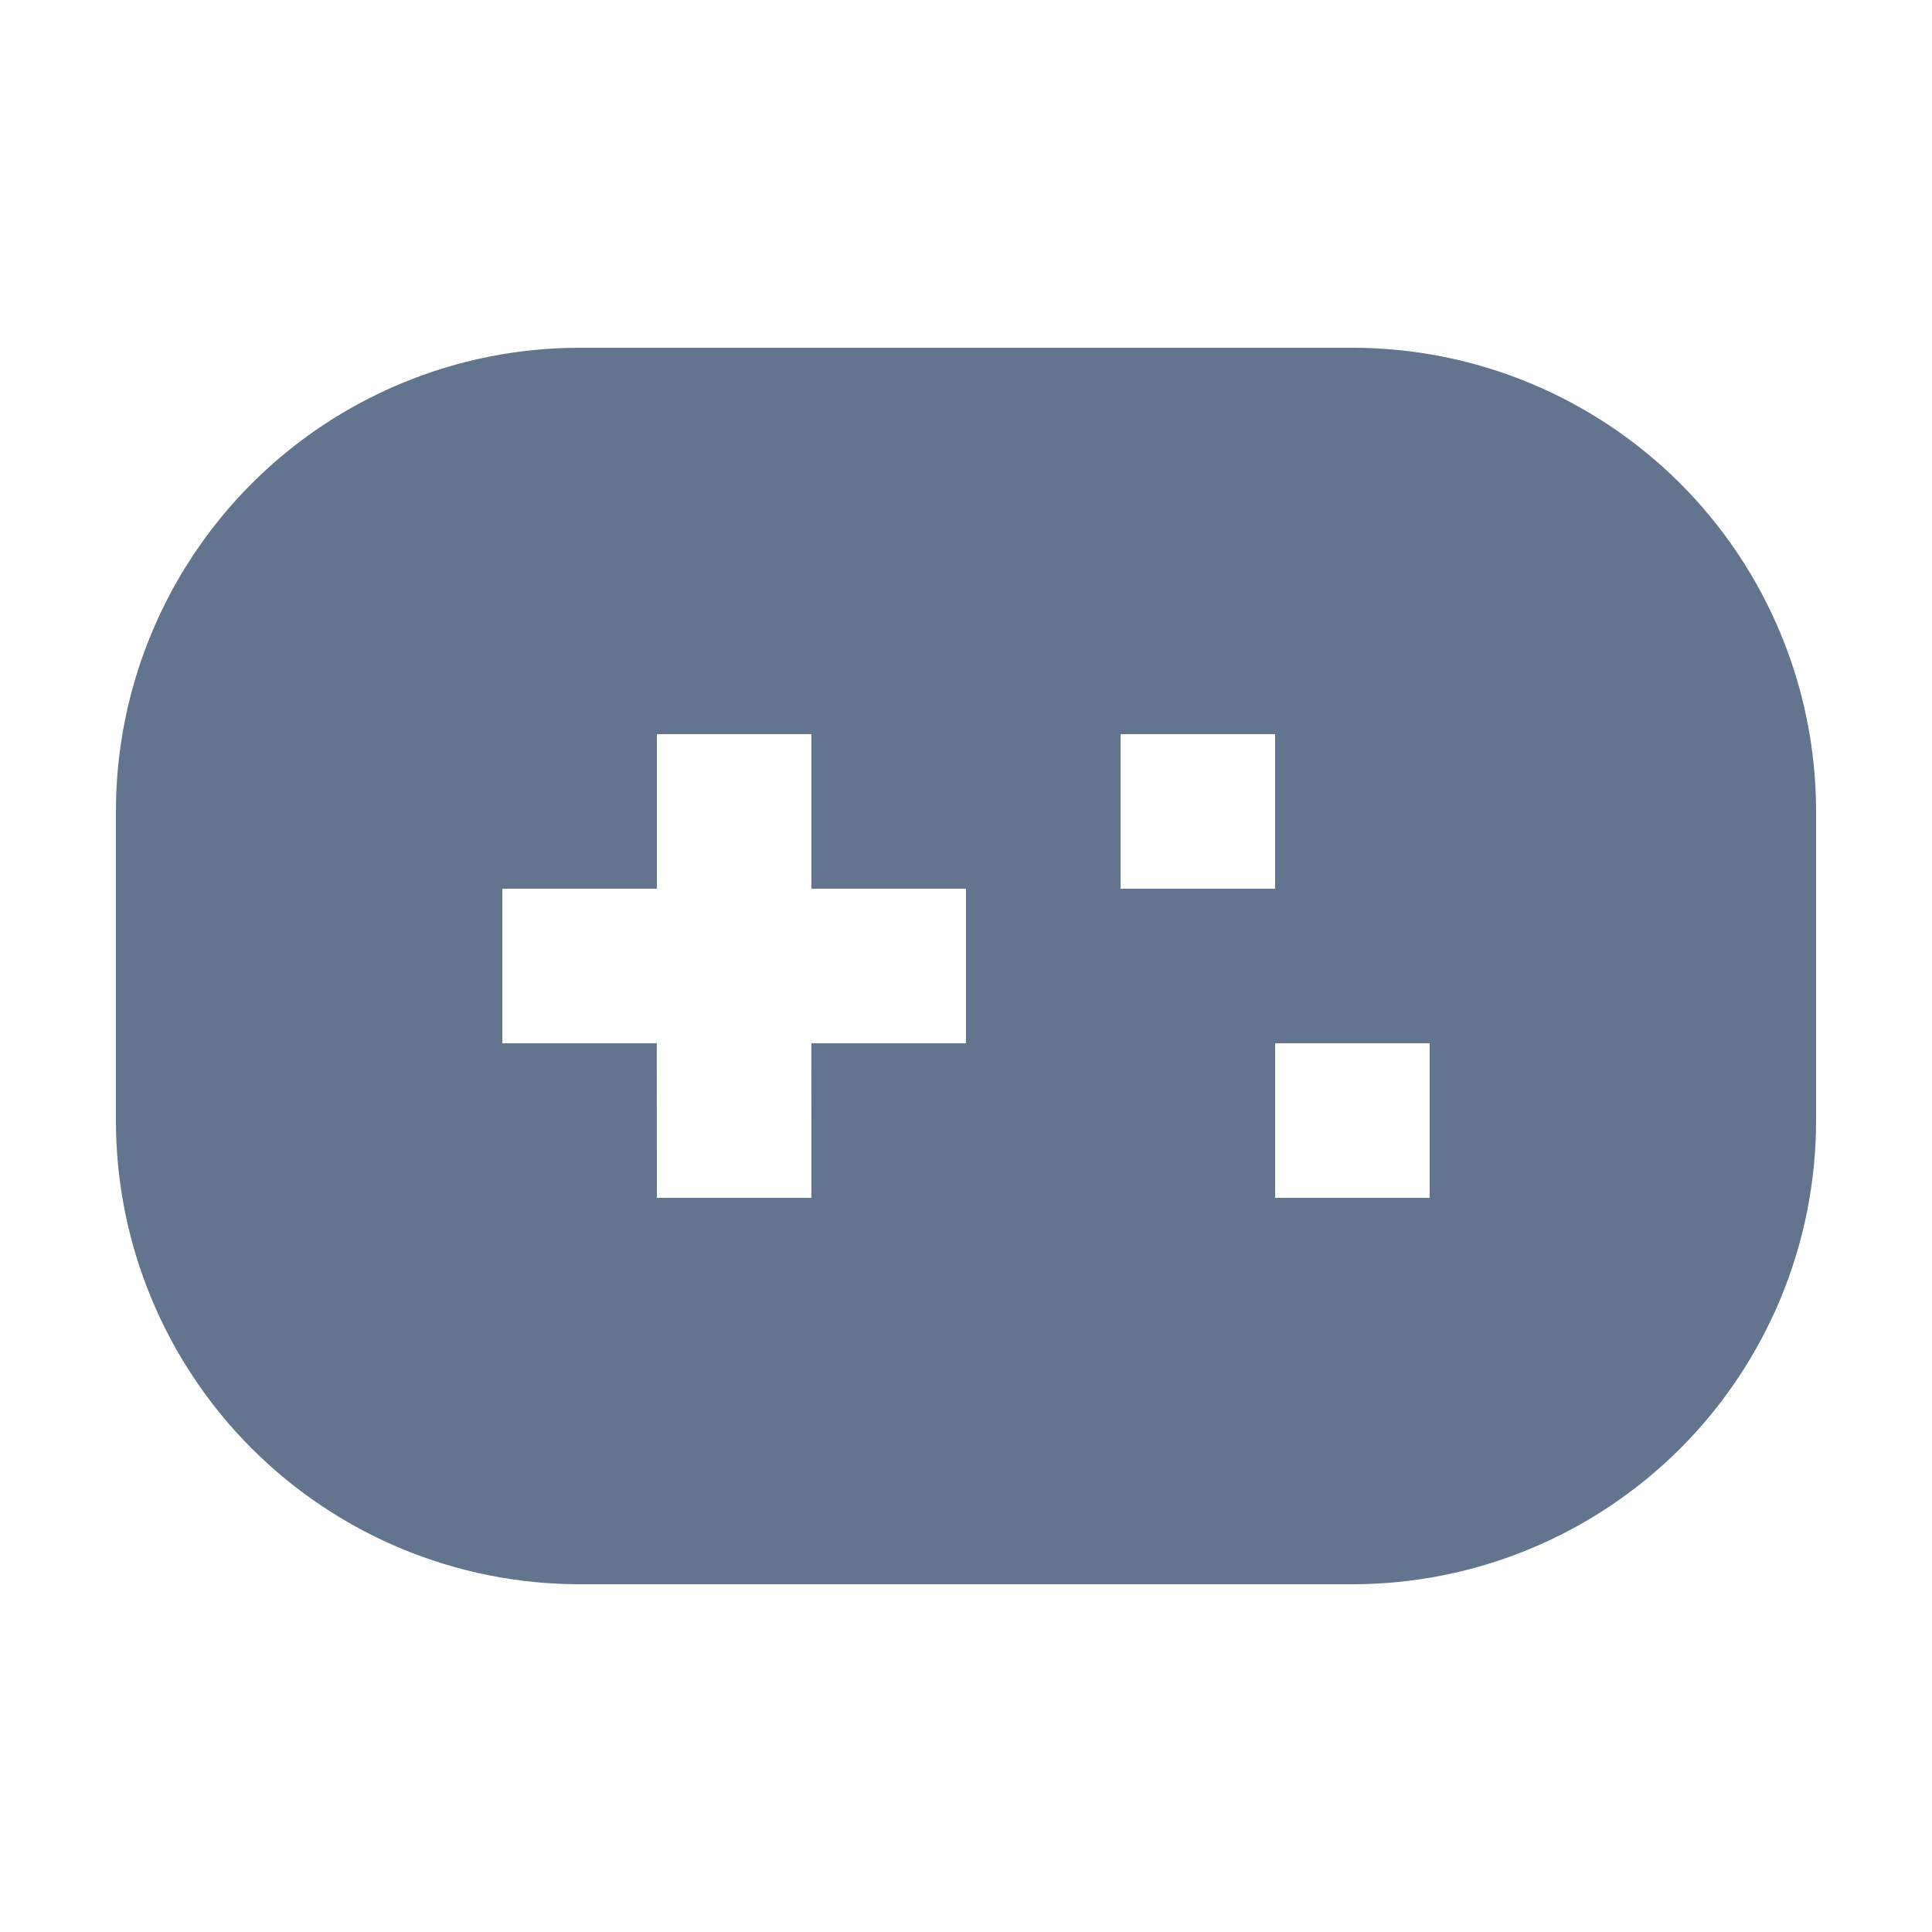 <svg width="25" height="25" viewBox="0 0 25 25" fill="none" xmlns="http://www.w3.org/2000/svg">
<g clip-path="url(#clip0_26533_3742)">
<path d="M17.5 4.5C19.091 4.5 20.617 5.132 21.743 6.257C22.868 7.383 23.5 8.909 23.5 10.5V14.5C23.5 16.091 22.868 17.617 21.743 18.743C20.617 19.868 19.091 20.5 17.5 20.5H7.5C5.909 20.5 4.383 19.868 3.257 18.743C2.132 17.617 1.5 16.091 1.5 14.5V10.5C1.5 8.909 2.132 7.383 3.257 6.257C4.383 5.132 5.909 4.5 7.5 4.5H17.5ZM10.5 9.5H8.5V11.5H6.5V13.5H8.499L8.5 15.5H10.5L10.499 13.5H12.5V11.5H10.5V9.5ZM18.5 13.5H16.5V15.5H18.5V13.5ZM16.5 9.5H14.5V11.5H16.5V9.5Z" fill="#62748E"/>
</g>
<defs>
<clipPath id="clip0_26533_3742">
<rect width="24" height="24" fill="white" transform="translate(0.5 0.5)"/>
</clipPath>
</defs>
</svg>
